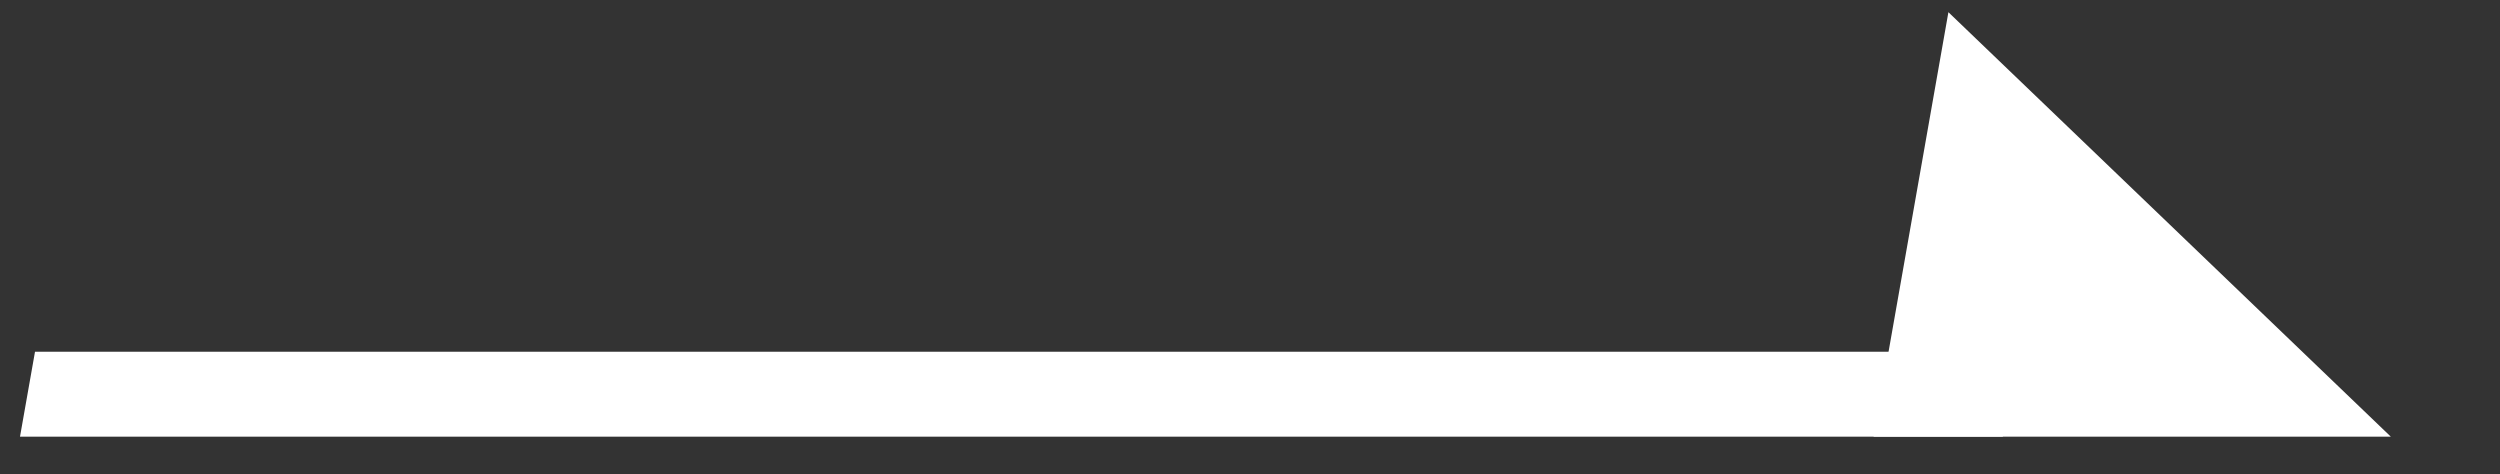 <svg width="58" height="11" viewBox="0 0 58 11" fill="none" xmlns="http://www.w3.org/2000/svg">
<rect x="0" y="0" width="58" height="11" fill="#333333" stroke="none"/>
<rect width="46" height="2" transform="matrix(1 0 -0.174 0.985 0.812 8.161)" fill="white"/>
<path d="M45.203 0.283L55.467 10.131H43.467L45.203 0.283Z" fill="white"/>
</svg>
